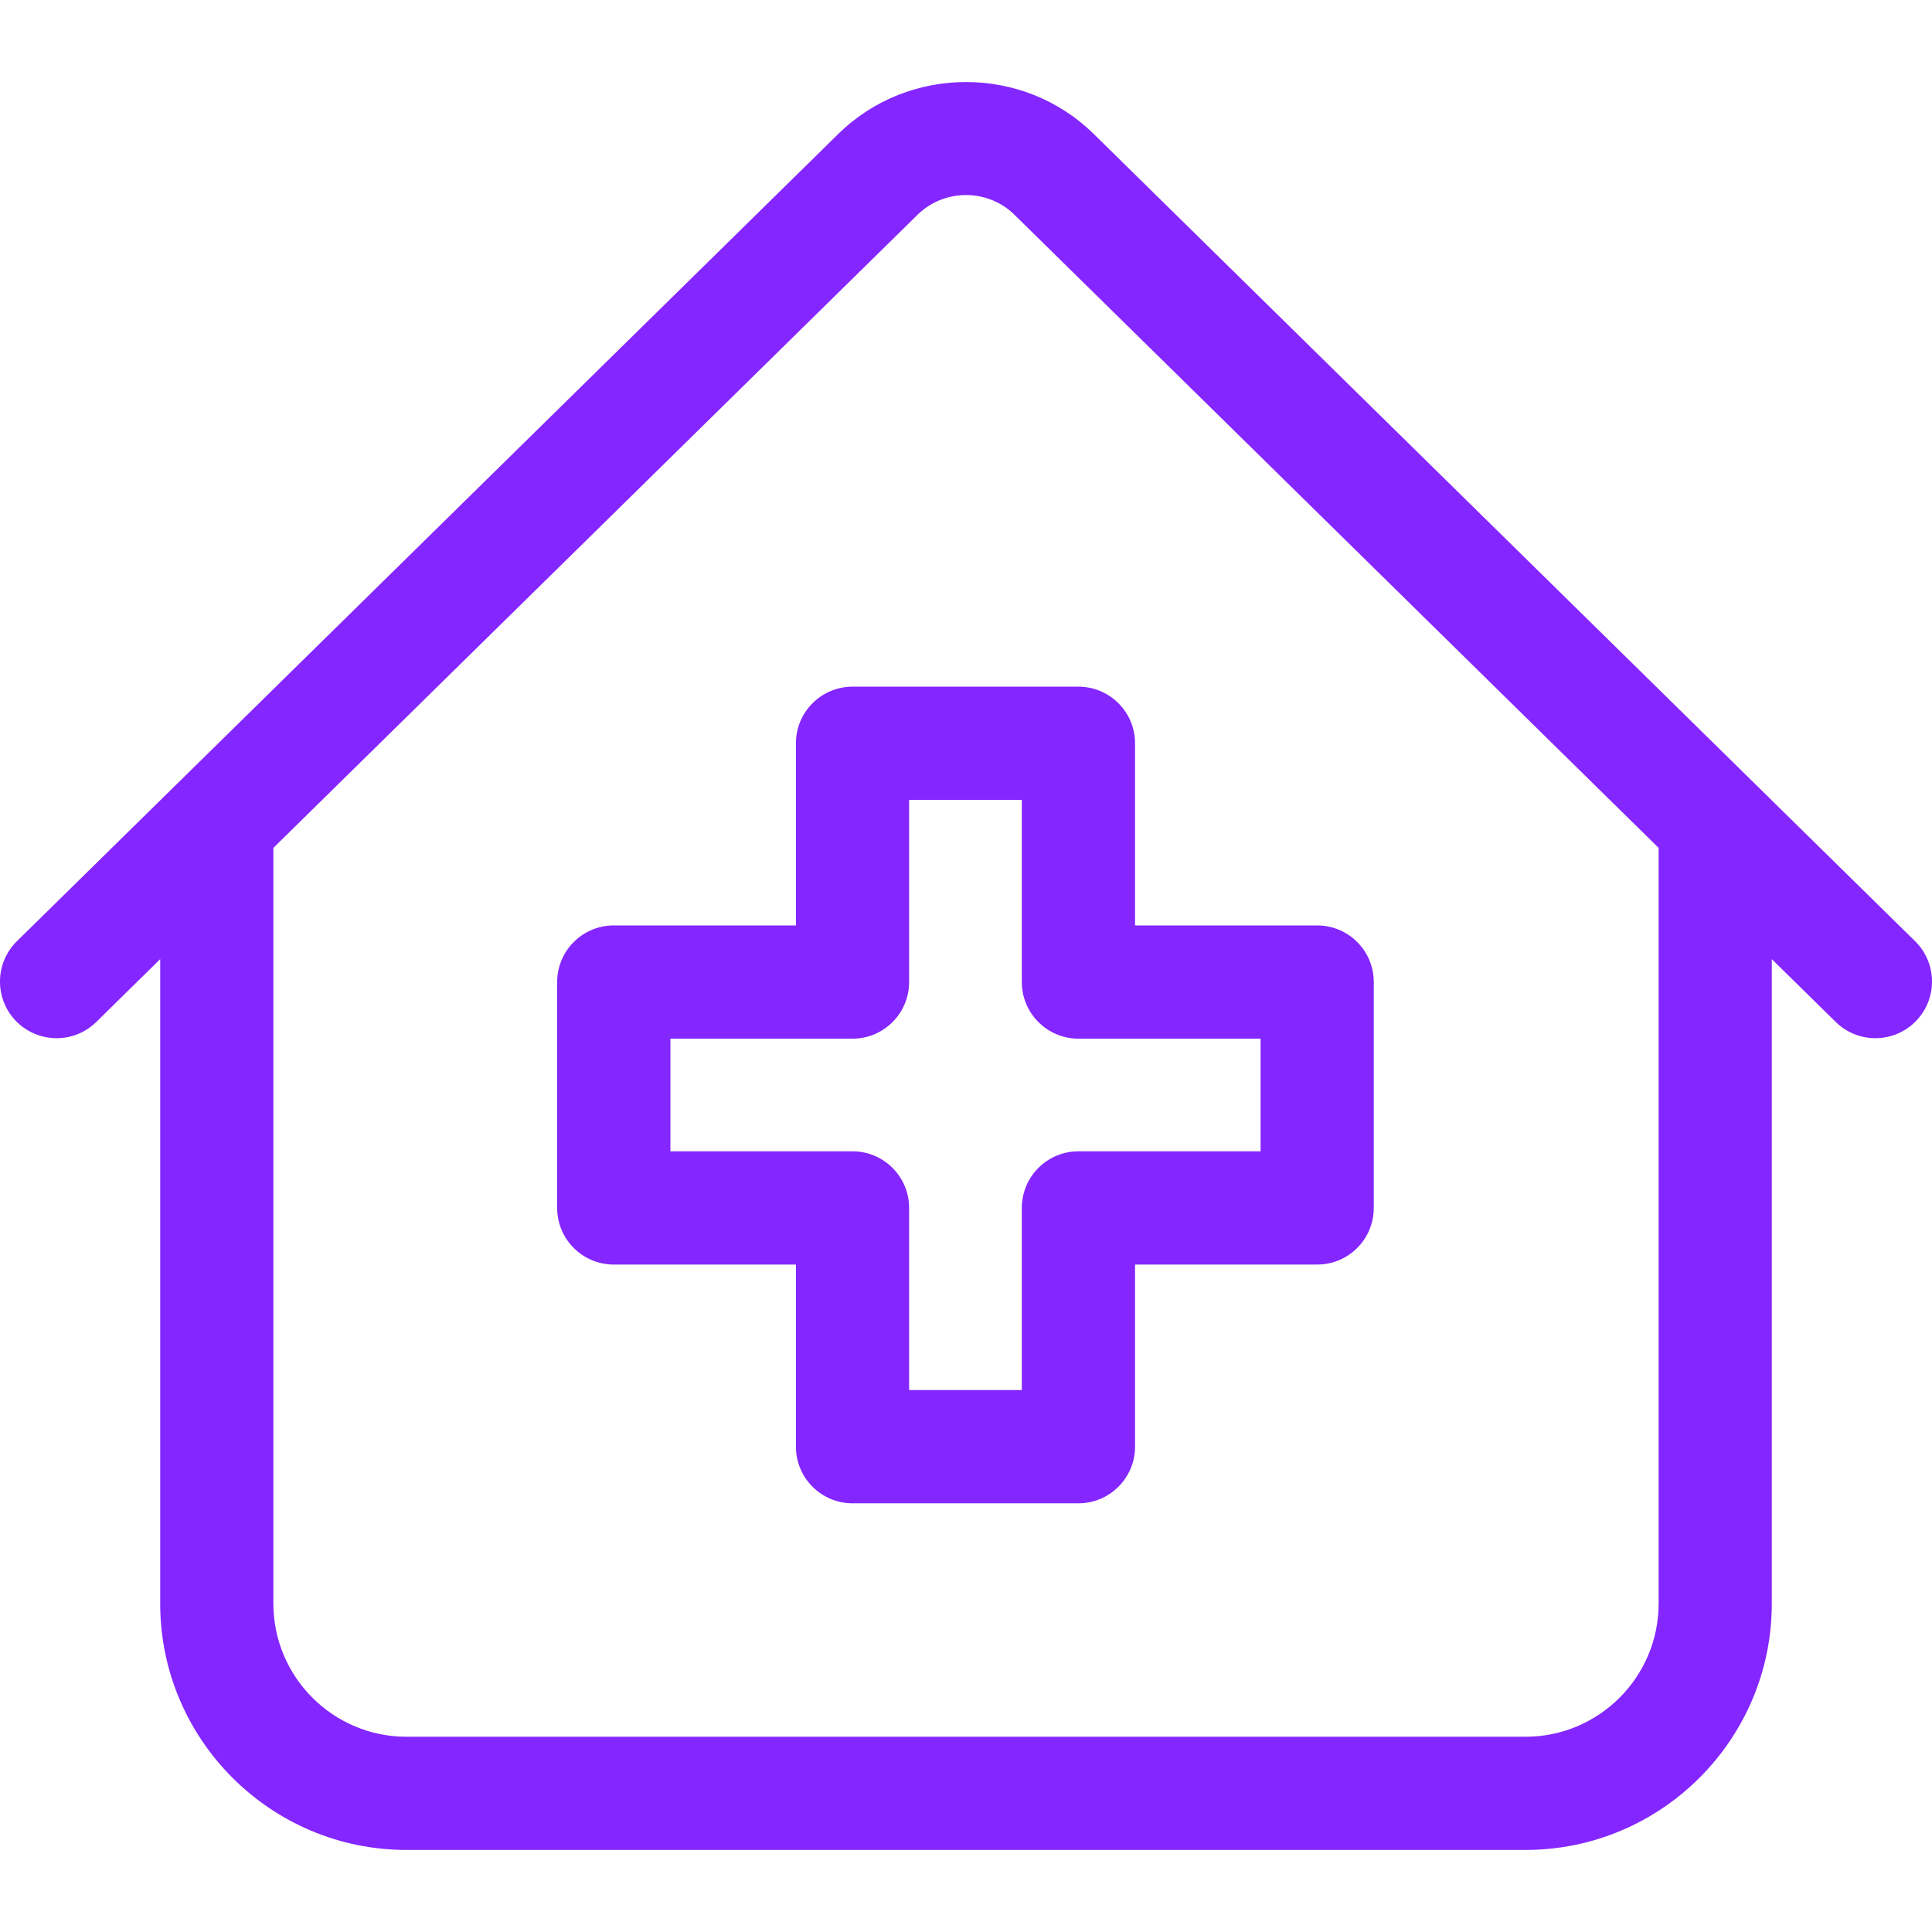 <svg width="36" height="36" viewBox="0 0 36 36" fill="none" xmlns="http://www.w3.org/2000/svg">
<g clip-path="url(#clip0_17360_334)">
<path d="M35.685 17.538L20.38 2.496C19.068 1.206 16.932 1.206 15.62 2.496L0.315 17.538C-0.1 17.946 -0.106 18.614 0.302 19.03C0.711 19.445 1.379 19.451 1.794 19.043L2.985 17.872V29.881C2.985 32.412 5.044 34.471 7.575 34.471H28.424C30.956 34.471 33.015 32.412 33.015 29.881V17.872L34.206 19.043C34.411 19.244 34.678 19.345 34.945 19.345C35.218 19.345 35.491 19.24 35.697 19.03C36.106 18.614 36.1 17.946 35.685 17.538ZM30.906 29.881C30.906 31.249 29.793 32.362 28.424 32.362H7.575C6.207 32.362 5.094 31.249 5.094 29.881V15.799L17.099 4C17.223 3.878 17.367 3.787 17.52 3.726C17.942 3.558 18.438 3.621 18.805 3.914C18.838 3.941 18.87 3.97 18.901 4L30.906 15.799V29.881H30.906Z" fill="#8426FF"/>
<path d="M14.831 13.85V17.244H11.437C10.854 17.244 10.382 17.716 10.382 18.299V22.508C10.382 23.091 10.854 23.563 11.437 23.563H14.831V26.957C14.831 27.539 15.303 28.012 15.886 28.012H20.095C20.677 28.012 21.15 27.539 21.15 26.957V23.563H24.543C25.126 23.563 25.598 23.091 25.598 22.508V18.299C25.598 17.716 25.126 17.244 24.543 17.244H21.15V13.85C21.15 13.268 20.677 12.795 20.095 12.795H15.886C15.303 12.795 14.831 13.268 14.831 13.85ZM16.94 18.299V14.905H19.04V18.299C19.04 18.881 19.513 19.354 20.095 19.354H23.489V21.453H20.095C19.513 21.453 19.04 21.926 19.04 22.508V25.902H16.94V22.508C16.94 21.926 16.468 21.453 15.886 21.453H12.492V19.354H15.886C16.468 19.354 16.94 18.881 16.94 18.299Z" fill="#8426FF"/>
</g>
<defs>
<clipPath id="clip0_17360_334">
<rect width="36" height="36" fill="white"/>
</clipPath>
</defs>
</svg>
